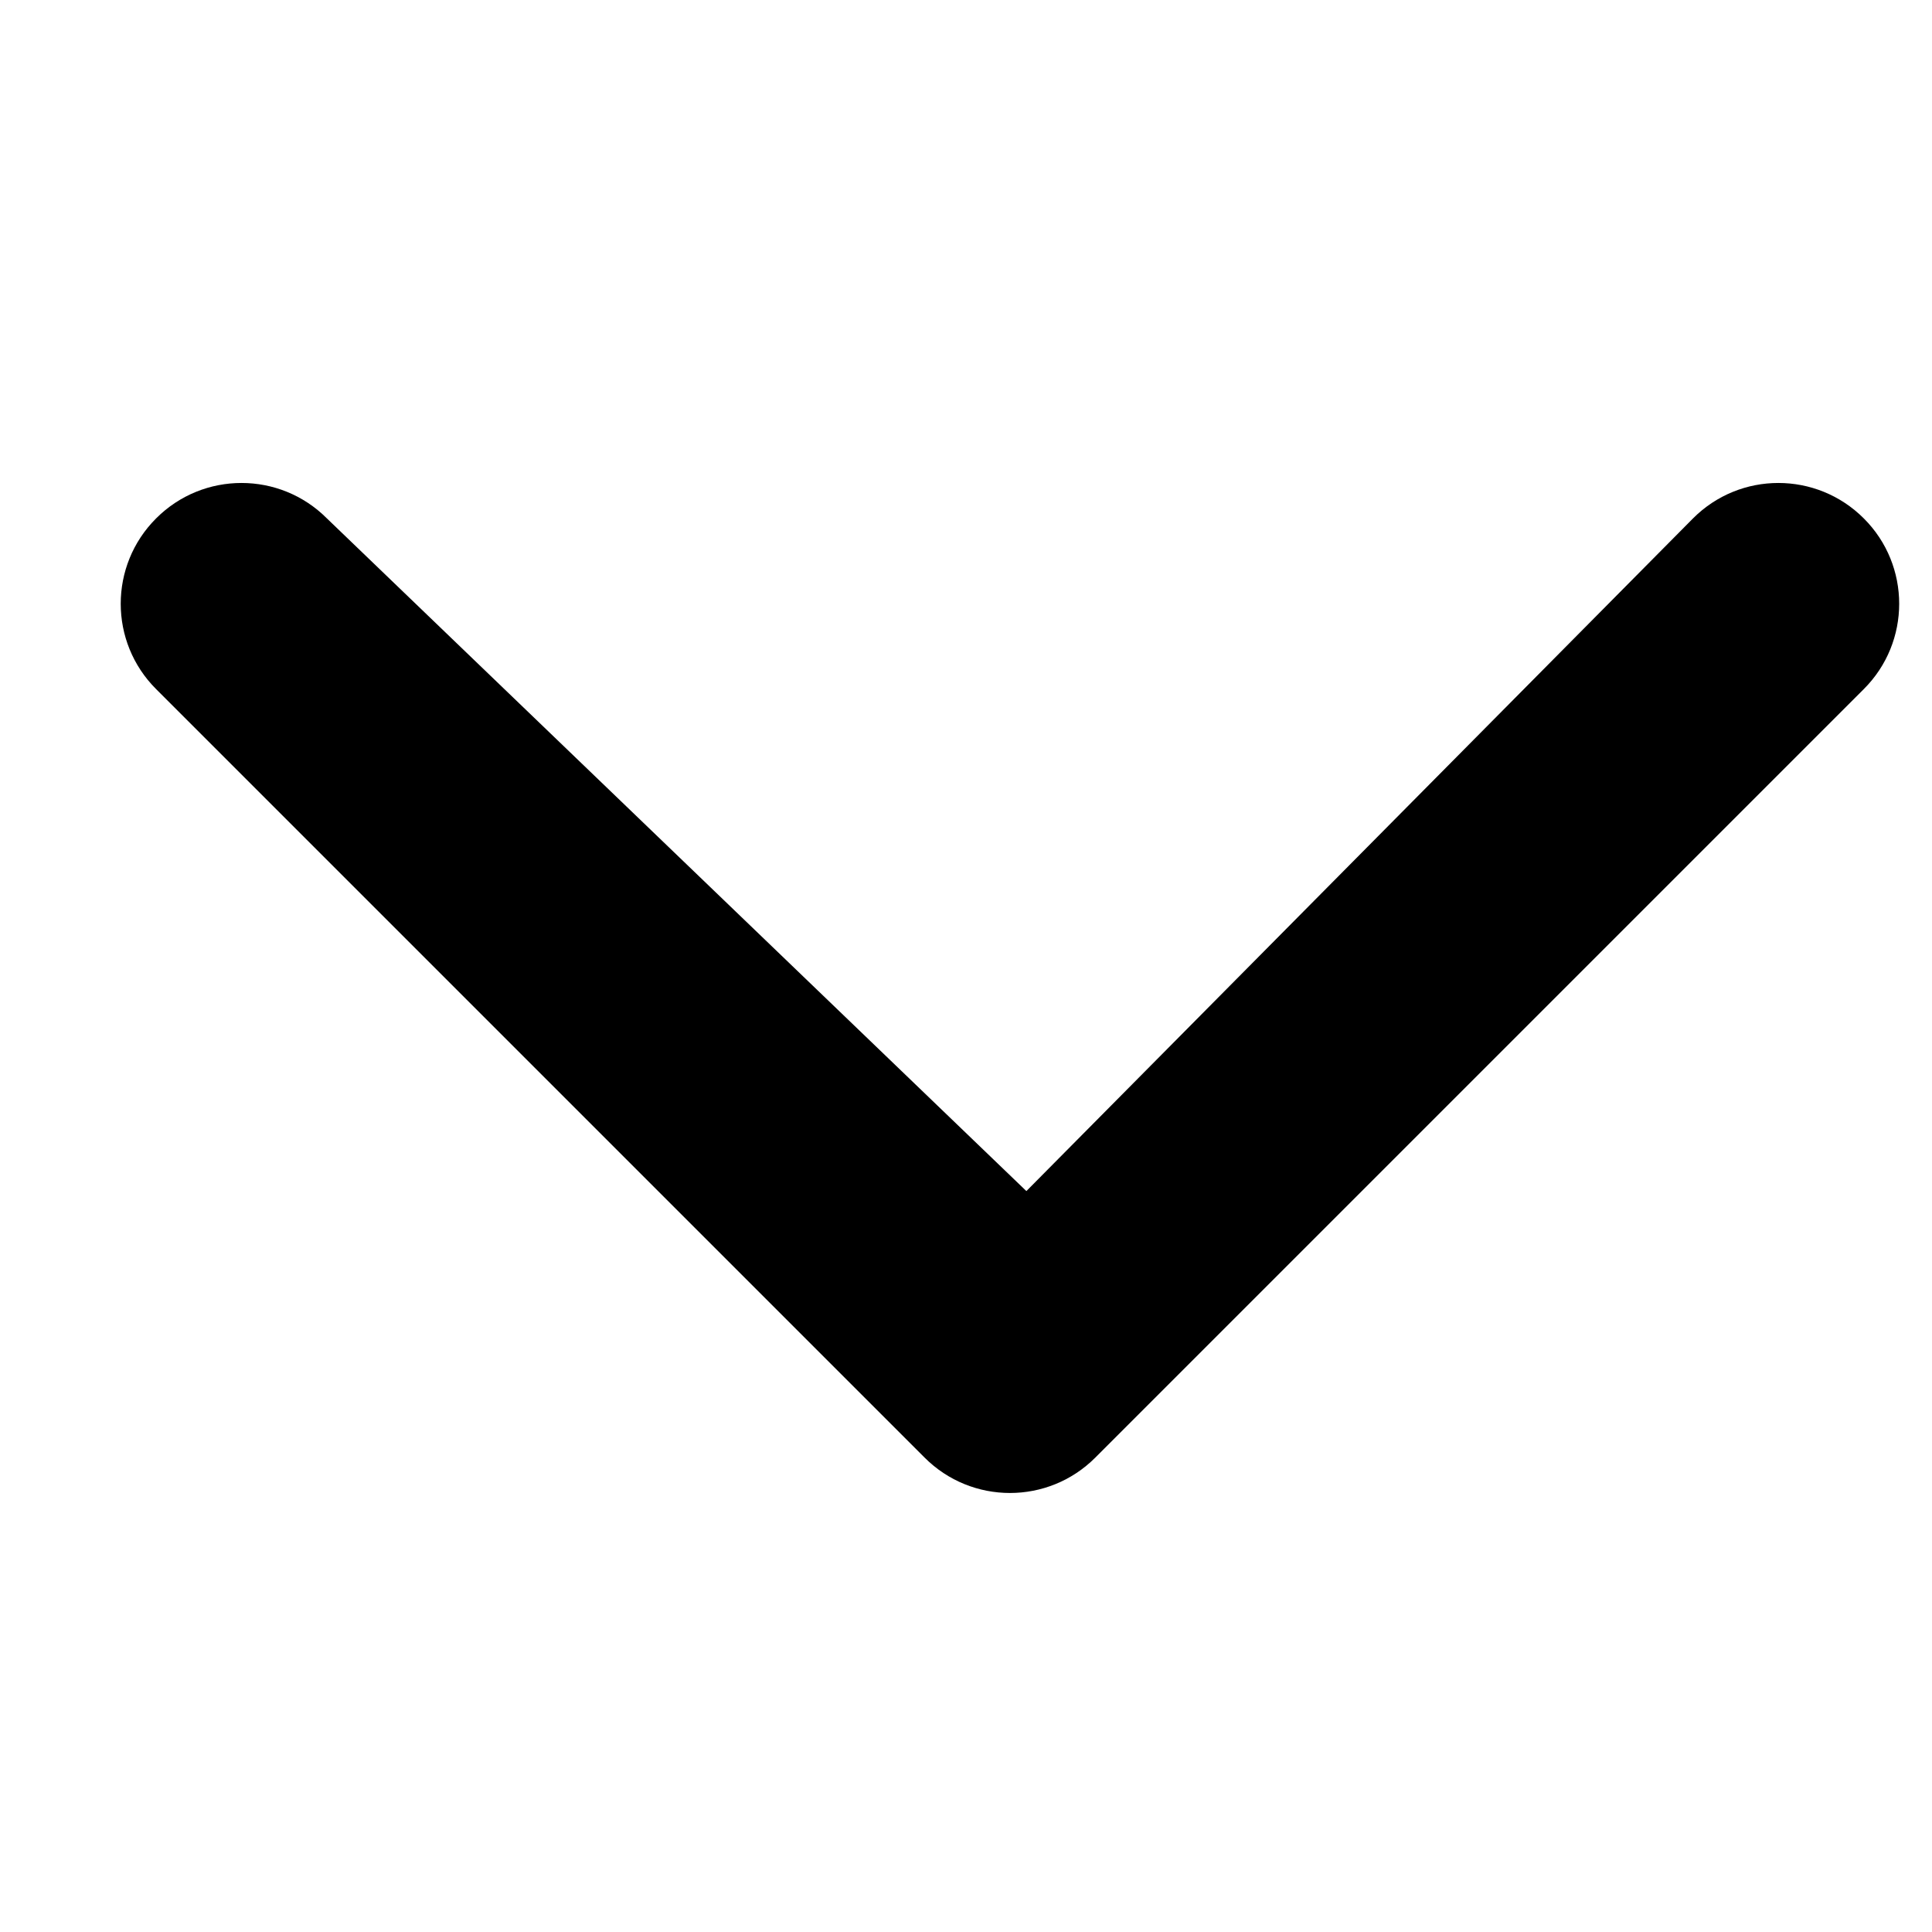 <svg width="16" height="16" viewBox="0 0 16 16" fill="none" xmlns="http://www.w3.org/2000/svg">
<path fill-rule="evenodd" clip-rule="evenodd" d="M1.293 5.707L7.657 12.071C8.047 12.462 8.681 12.462 9.071 12.071L15.435 5.707C15.826 5.317 15.826 4.683 15.435 4.293C15.044 3.902 14.411 3.902 14.021 4.293L8.5 9.864L2.707 4.293C2.317 3.902 1.683 3.902 1.293 4.293C0.902 4.683 0.902 5.317 1.293 5.707Z" fill="black"/>
</svg>
